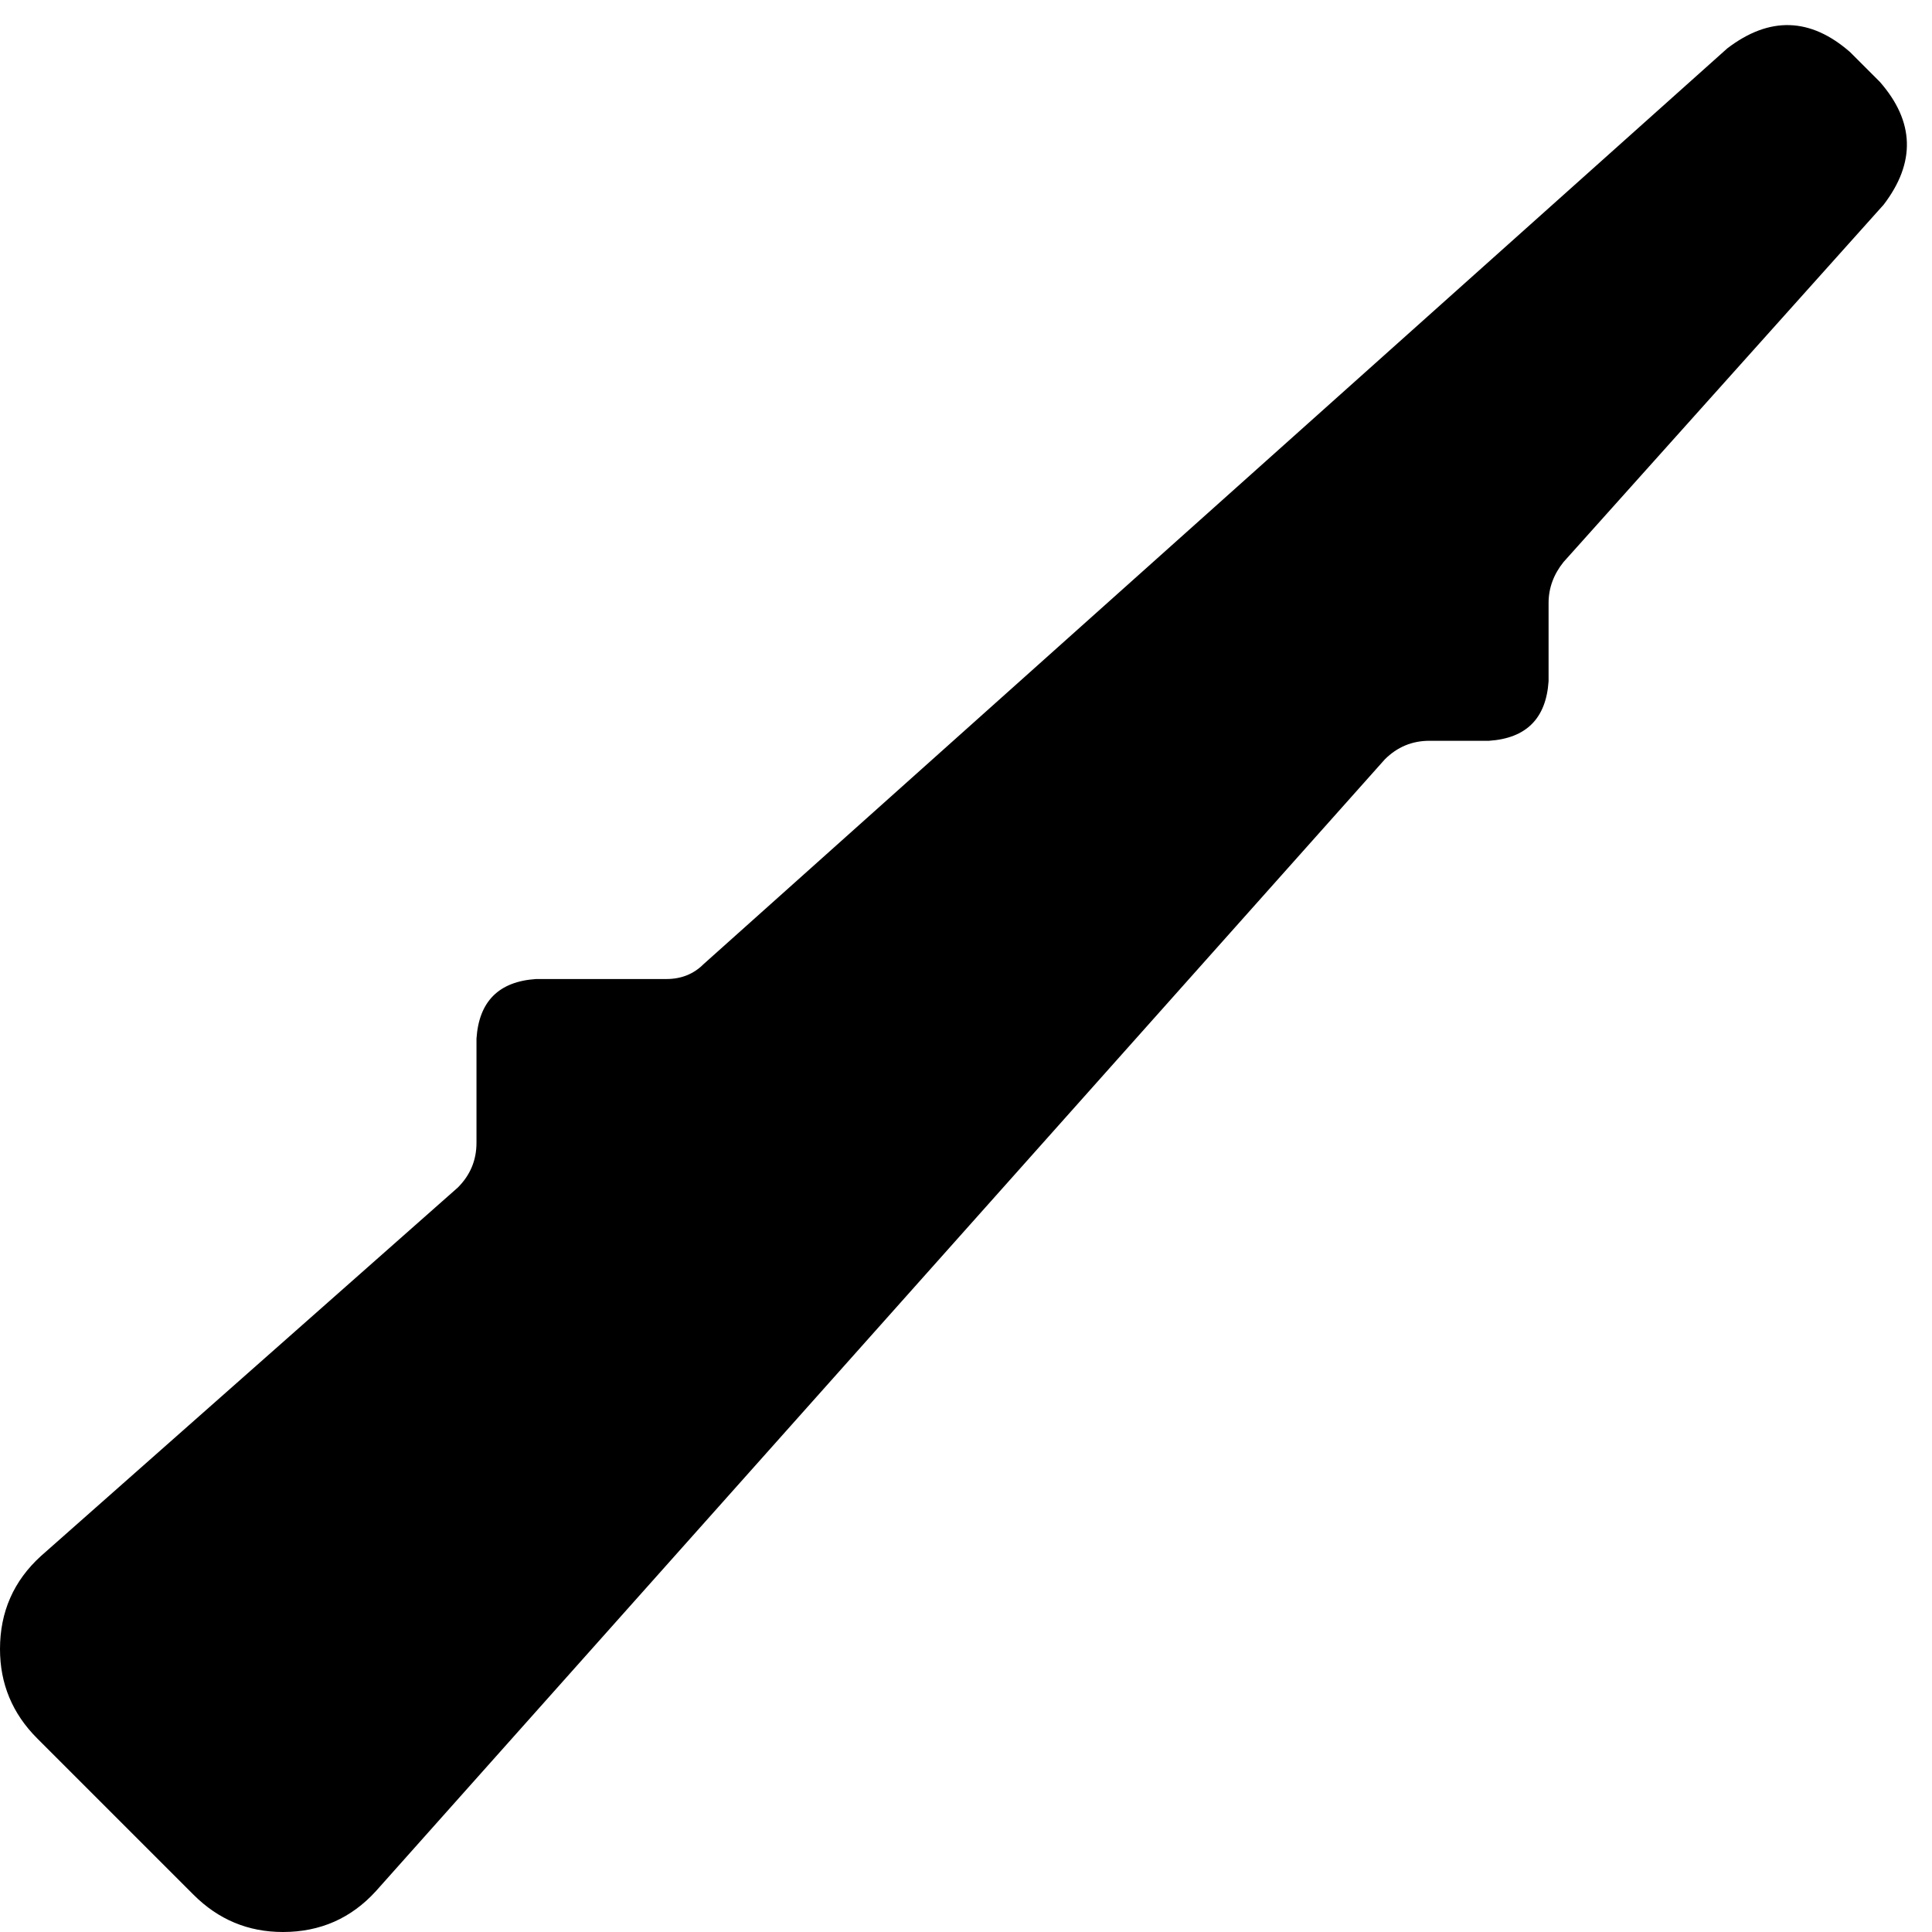 <svg xmlns="http://www.w3.org/2000/svg" viewBox="0 0 512 512">
  <path d="M 490.297 13.811 Q 474.513 0 457.742 12.825 L 186.451 255.507 L 186.451 255.507 Q 182.505 259.453 176.586 259.453 L 142.058 259.453 L 142.058 259.453 Q 127.26 260.439 126.274 275.237 L 126.274 302.859 L 126.274 302.859 Q 126.274 309.765 121.341 314.697 L 10.852 412.362 L 10.852 412.362 Q 0 422.227 0 437.025 Q 0 450.836 9.865 460.701 L 51.299 502.135 L 51.299 502.135 Q 61.164 512 74.975 512 Q 89.773 512 99.638 501.148 L 366.983 201.249 L 366.983 201.249 Q 371.915 196.316 378.821 196.316 L 394.605 196.316 L 394.605 196.316 Q 409.403 195.329 410.389 180.532 L 410.389 159.815 L 410.389 159.815 Q 410.389 153.896 414.335 148.963 L 499.175 54.258 L 499.175 54.258 Q 512 37.487 498.189 21.703 L 490.297 13.811 L 490.297 13.811 Z" />
</svg>